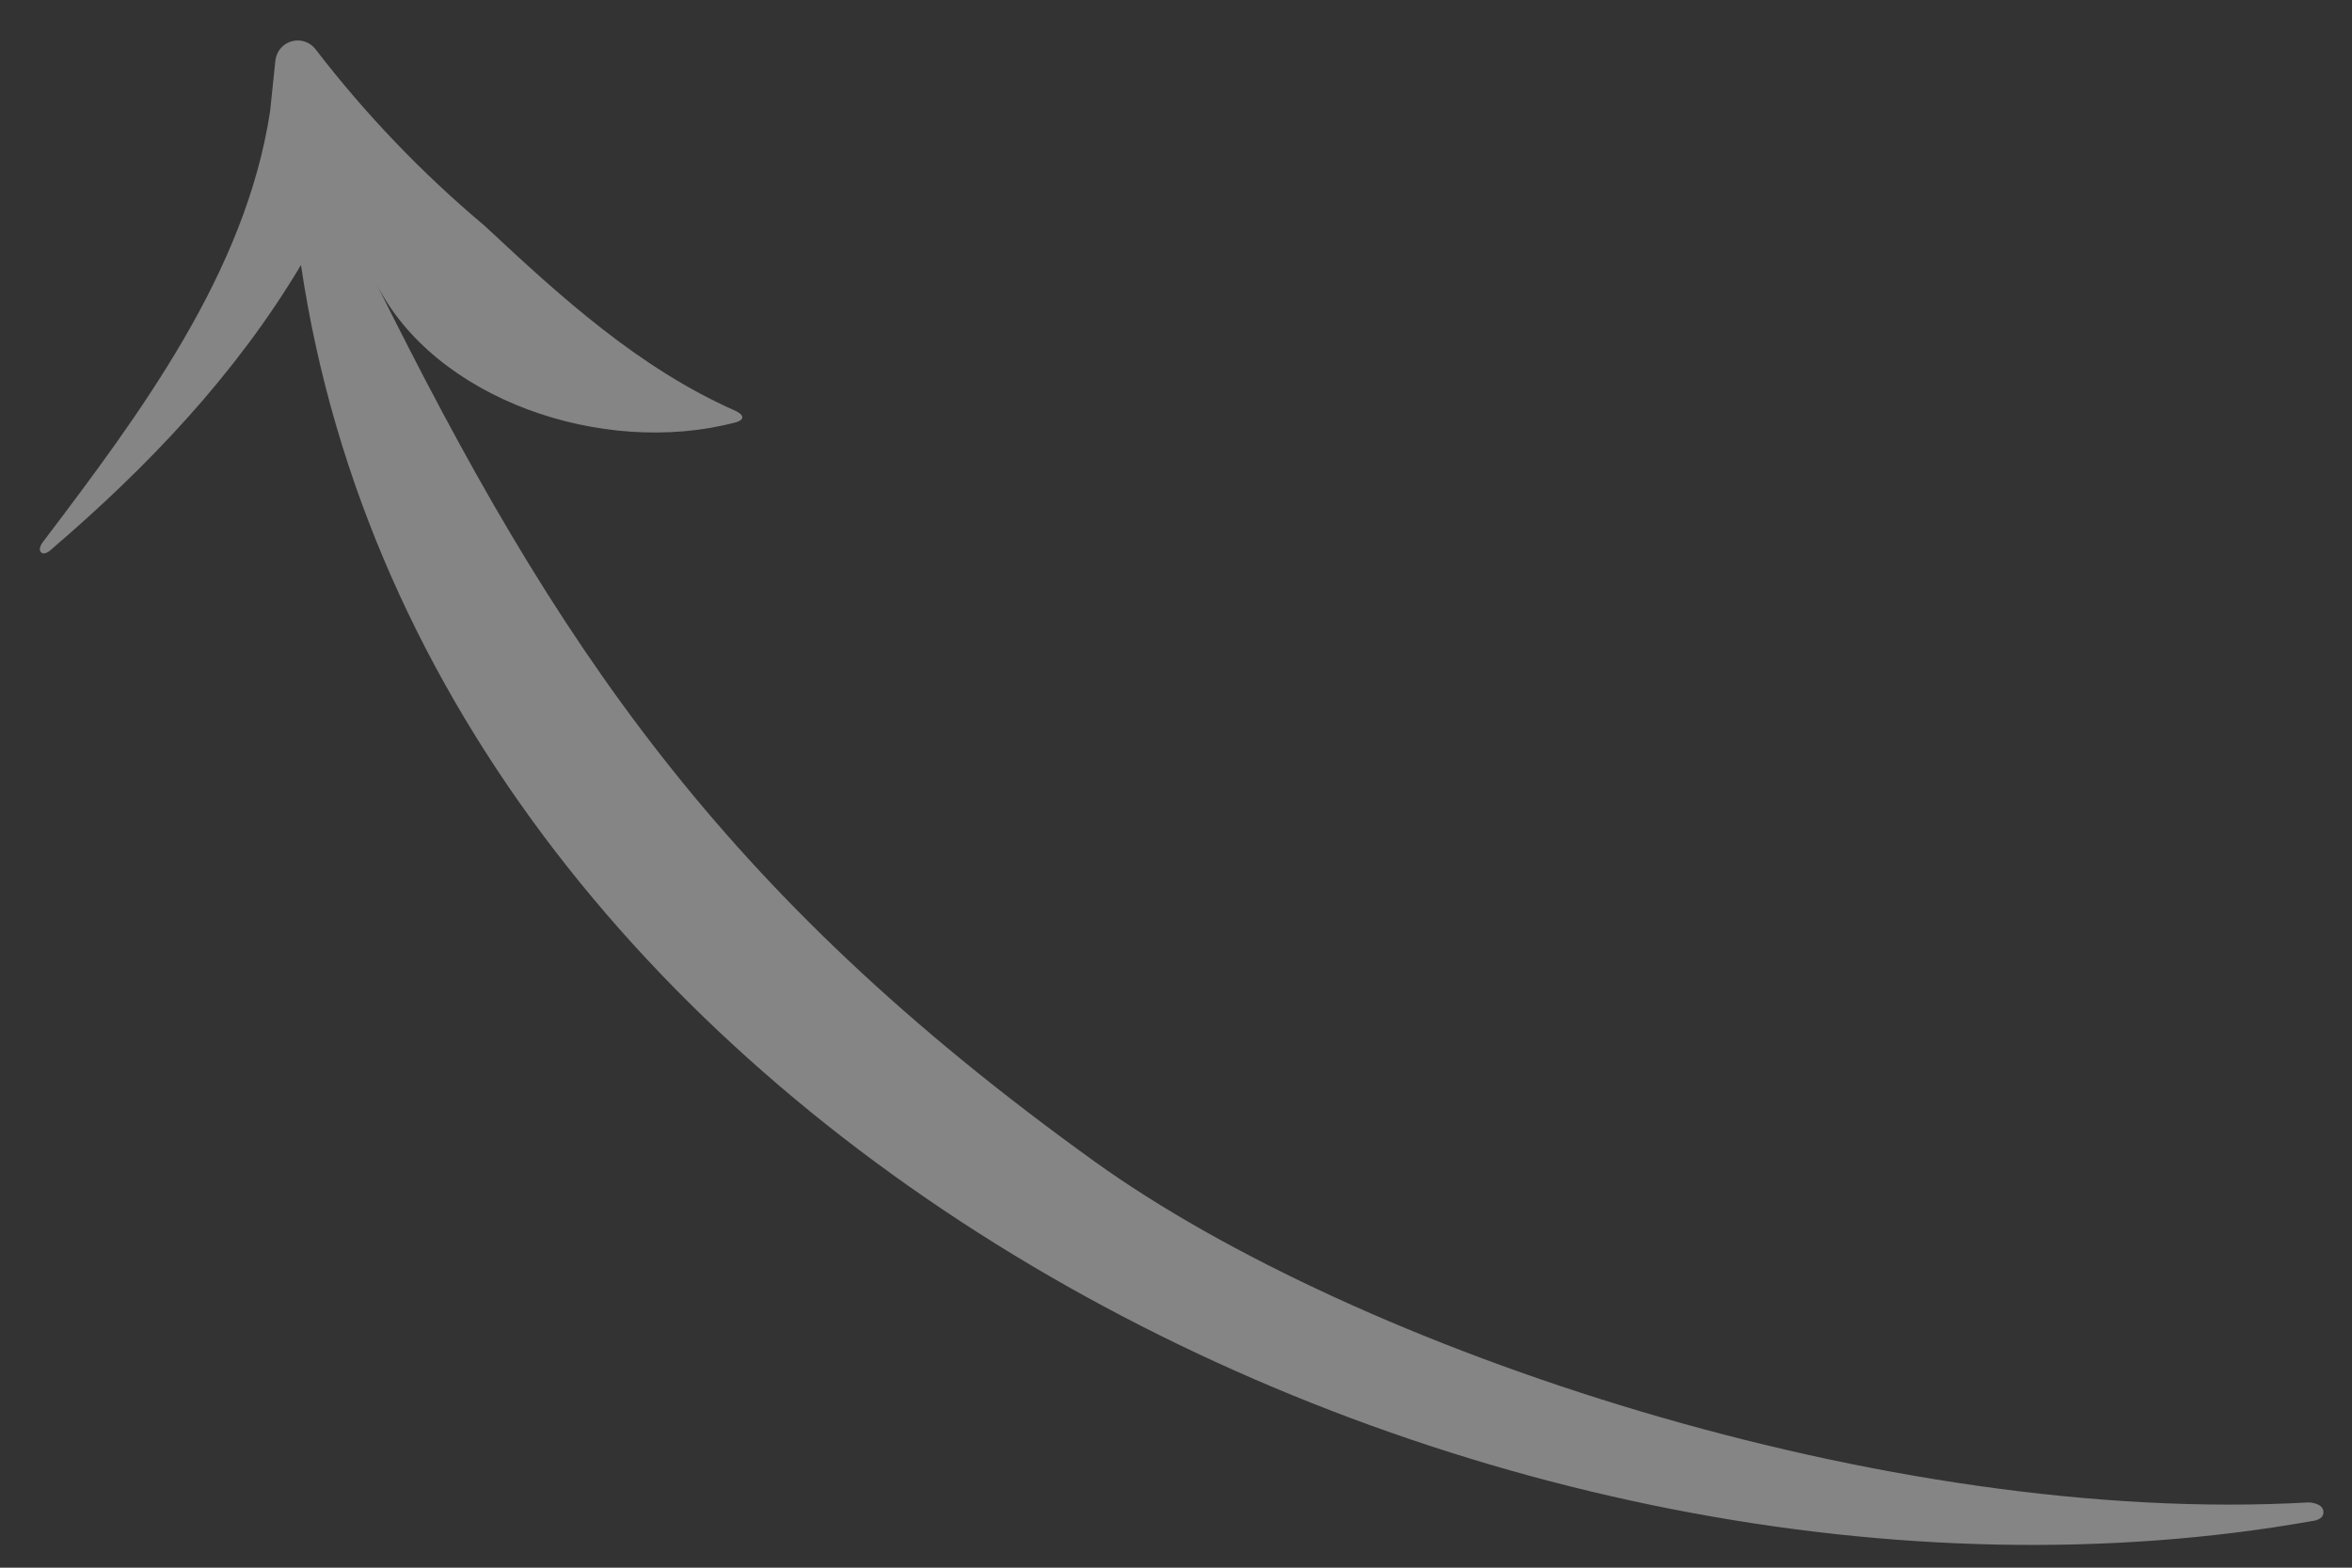 <svg width="54" height="36" viewBox="0 0 54 36" fill="none" xmlns="http://www.w3.org/2000/svg">
<rect x="0" y="0" width="54" height="36" fill="#333333" stroke="none"/>
<path d="M6.201 2.557C5.637 6.26 3.222 9.493 0.996 12.432C0.996 12.432 0.856 12.598 0.943 12.683C1.03 12.767 1.183 12.613 1.183 12.613C3.386 10.725 5.41 8.607 6.91 6.085C9.896 26.21 34.342 38.255 53.09 34.928C53.09 34.928 53.361 34.909 53.344 34.709C53.327 34.508 53.004 34.501 53.004 34.501C43.281 35.053 31.133 30.989 25.124 26.668C16.522 20.478 12.751 14.798 8.632 6.495C9.954 9.164 13.829 10.501 16.875 9.703C16.875 9.703 17.04 9.667 17.043 9.585C17.046 9.504 16.887 9.435 16.887 9.435C14.664 8.452 12.878 6.821 11.128 5.186C9.689 3.978 8.386 2.617 7.241 1.126C7.178 1.045 7.092 0.986 6.994 0.954C6.897 0.922 6.792 0.921 6.693 0.949C6.595 0.977 6.507 1.034 6.441 1.113C6.375 1.191 6.334 1.288 6.323 1.39L6.201 2.557Z" fill="white" fill-opacity="0.4"/>
</svg>
